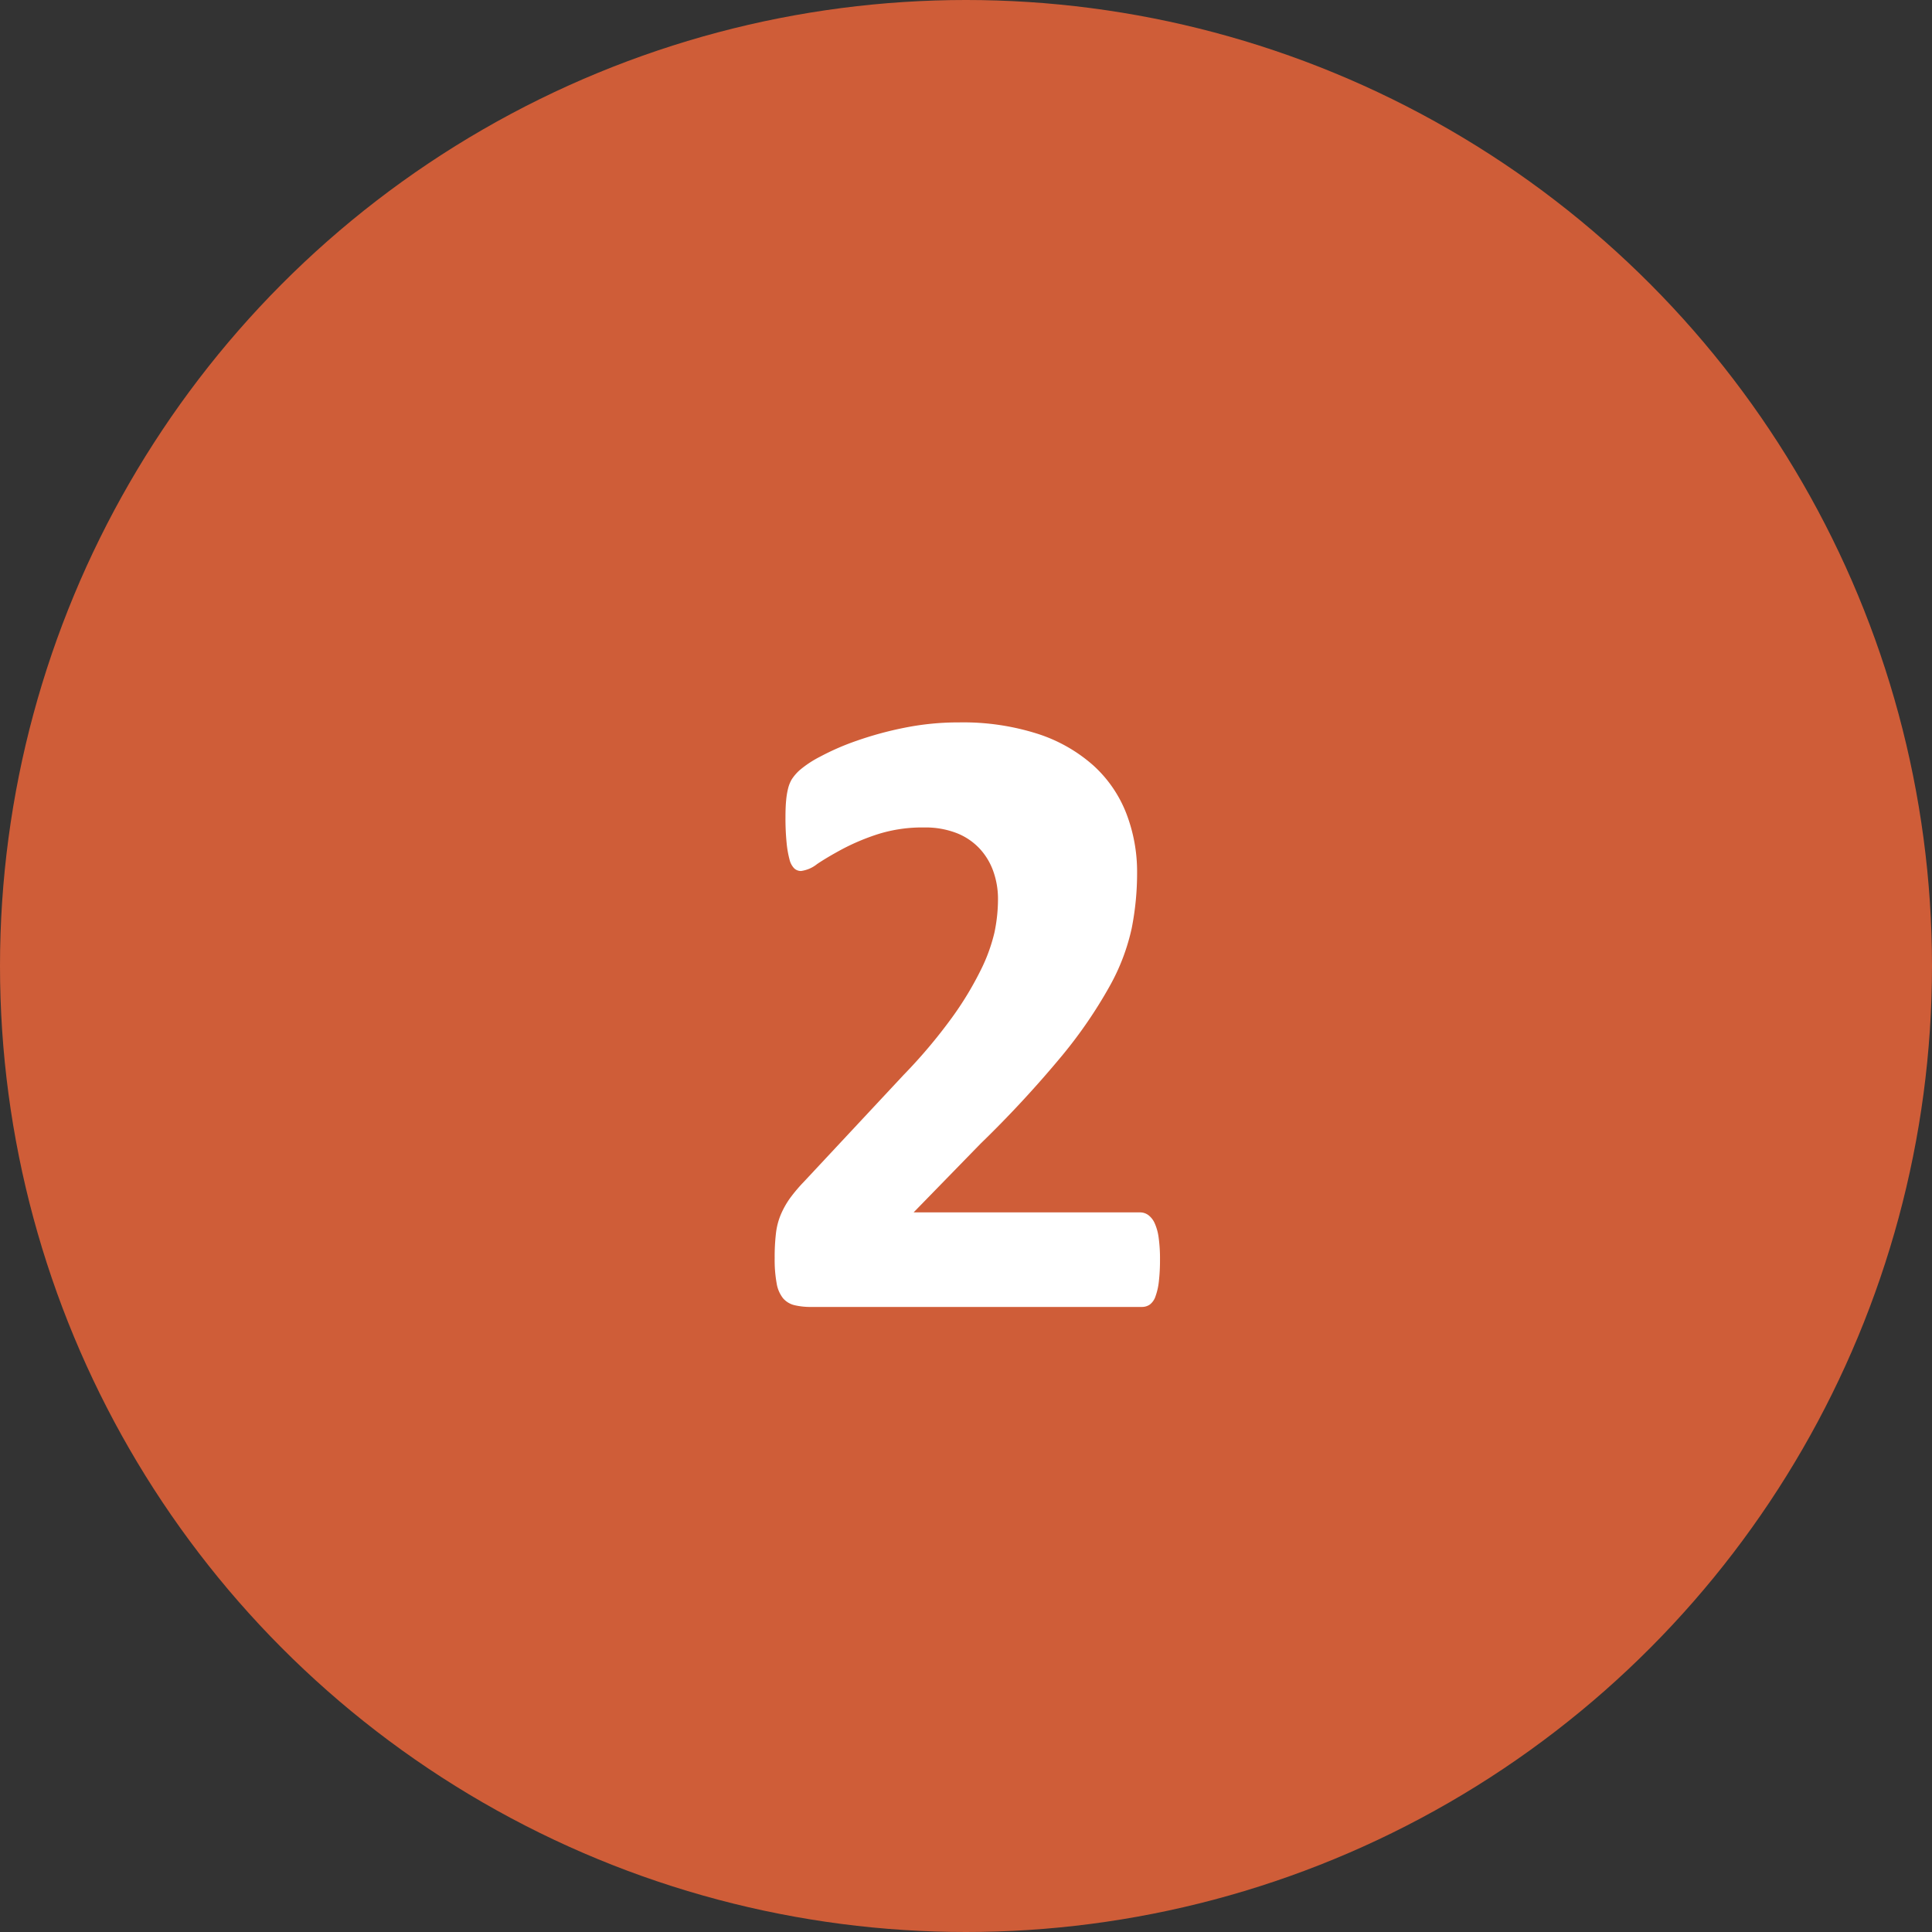<svg xmlns="http://www.w3.org/2000/svg" width="34" height="34" viewBox="0 0 34 34">
  <rect x="0" y="0" width="34" height="34" fill="#333333" stroke="none"/>
  <g id="Group_3077" data-name="Group 3077" transform="translate(3820 -4451)">
    <circle id="Ellipse_25" data-name="Ellipse 25" cx="17" cy="17" r="17" transform="translate(-3820 4451)" fill="#cf5d38"/>
    <path id="Path_15765" data-name="Path 15765" d="M3.414-.836a3.26,3.26,0,0,1-.02.387,1.122,1.122,0,0,1-.059.262.3.3,0,0,1-.1.145A.242.242,0,0,1,3.094,0H-2.719a1.236,1.236,0,0,1-.3-.031.385.385,0,0,1-.2-.121.568.568,0,0,1-.113-.262,2.3,2.3,0,0,1-.035-.445A3.553,3.553,0,0,1-3.344-1.3a1.21,1.21,0,0,1,.086-.328A1.526,1.526,0,0,1-3.1-1.91a2.842,2.842,0,0,1,.254-.3l1.75-1.875a9.228,9.228,0,0,0,.844-1,5.79,5.79,0,0,0,.5-.82A3.041,3.041,0,0,0,.5-6.586,2.859,2.859,0,0,0,.563-7.18,1.445,1.445,0,0,0,.48-7.668a1.147,1.147,0,0,0-.242-.4,1.105,1.105,0,0,0-.4-.27,1.52,1.52,0,0,0-.57-.1,2.606,2.606,0,0,0-.816.117,3.927,3.927,0,0,0-.625.262q-.27.145-.449.266a.572.572,0,0,1-.281.121.172.172,0,0,1-.121-.047.336.336,0,0,1-.082-.156,1.8,1.8,0,0,1-.051-.293,4.348,4.348,0,0,1-.02-.449q0-.18.012-.3a1.365,1.365,0,0,1,.035-.211.612.612,0,0,1,.063-.156.814.814,0,0,1,.137-.16,1.859,1.859,0,0,1,.359-.238,4.429,4.429,0,0,1,.645-.281,6.166,6.166,0,0,1,.844-.23,4.811,4.811,0,0,1,.961-.094,4.314,4.314,0,0,1,1.379.2,2.735,2.735,0,0,1,.98.555,2.224,2.224,0,0,1,.582.844,2.853,2.853,0,0,1,.191,1.051,5.007,5.007,0,0,1-.094.969,3.7,3.7,0,0,1-.391,1.027,8.15,8.15,0,0,1-.836,1.219A19.551,19.551,0,0,1,.258-2.875L-.922-1.664H3.063a.245.245,0,0,1,.145.047.365.365,0,0,1,.113.145.91.91,0,0,1,.07.258A2.656,2.656,0,0,1,3.414-.836Z" transform="translate(-3803 4474)" fill="#fff"/>
  </g>
</svg>
